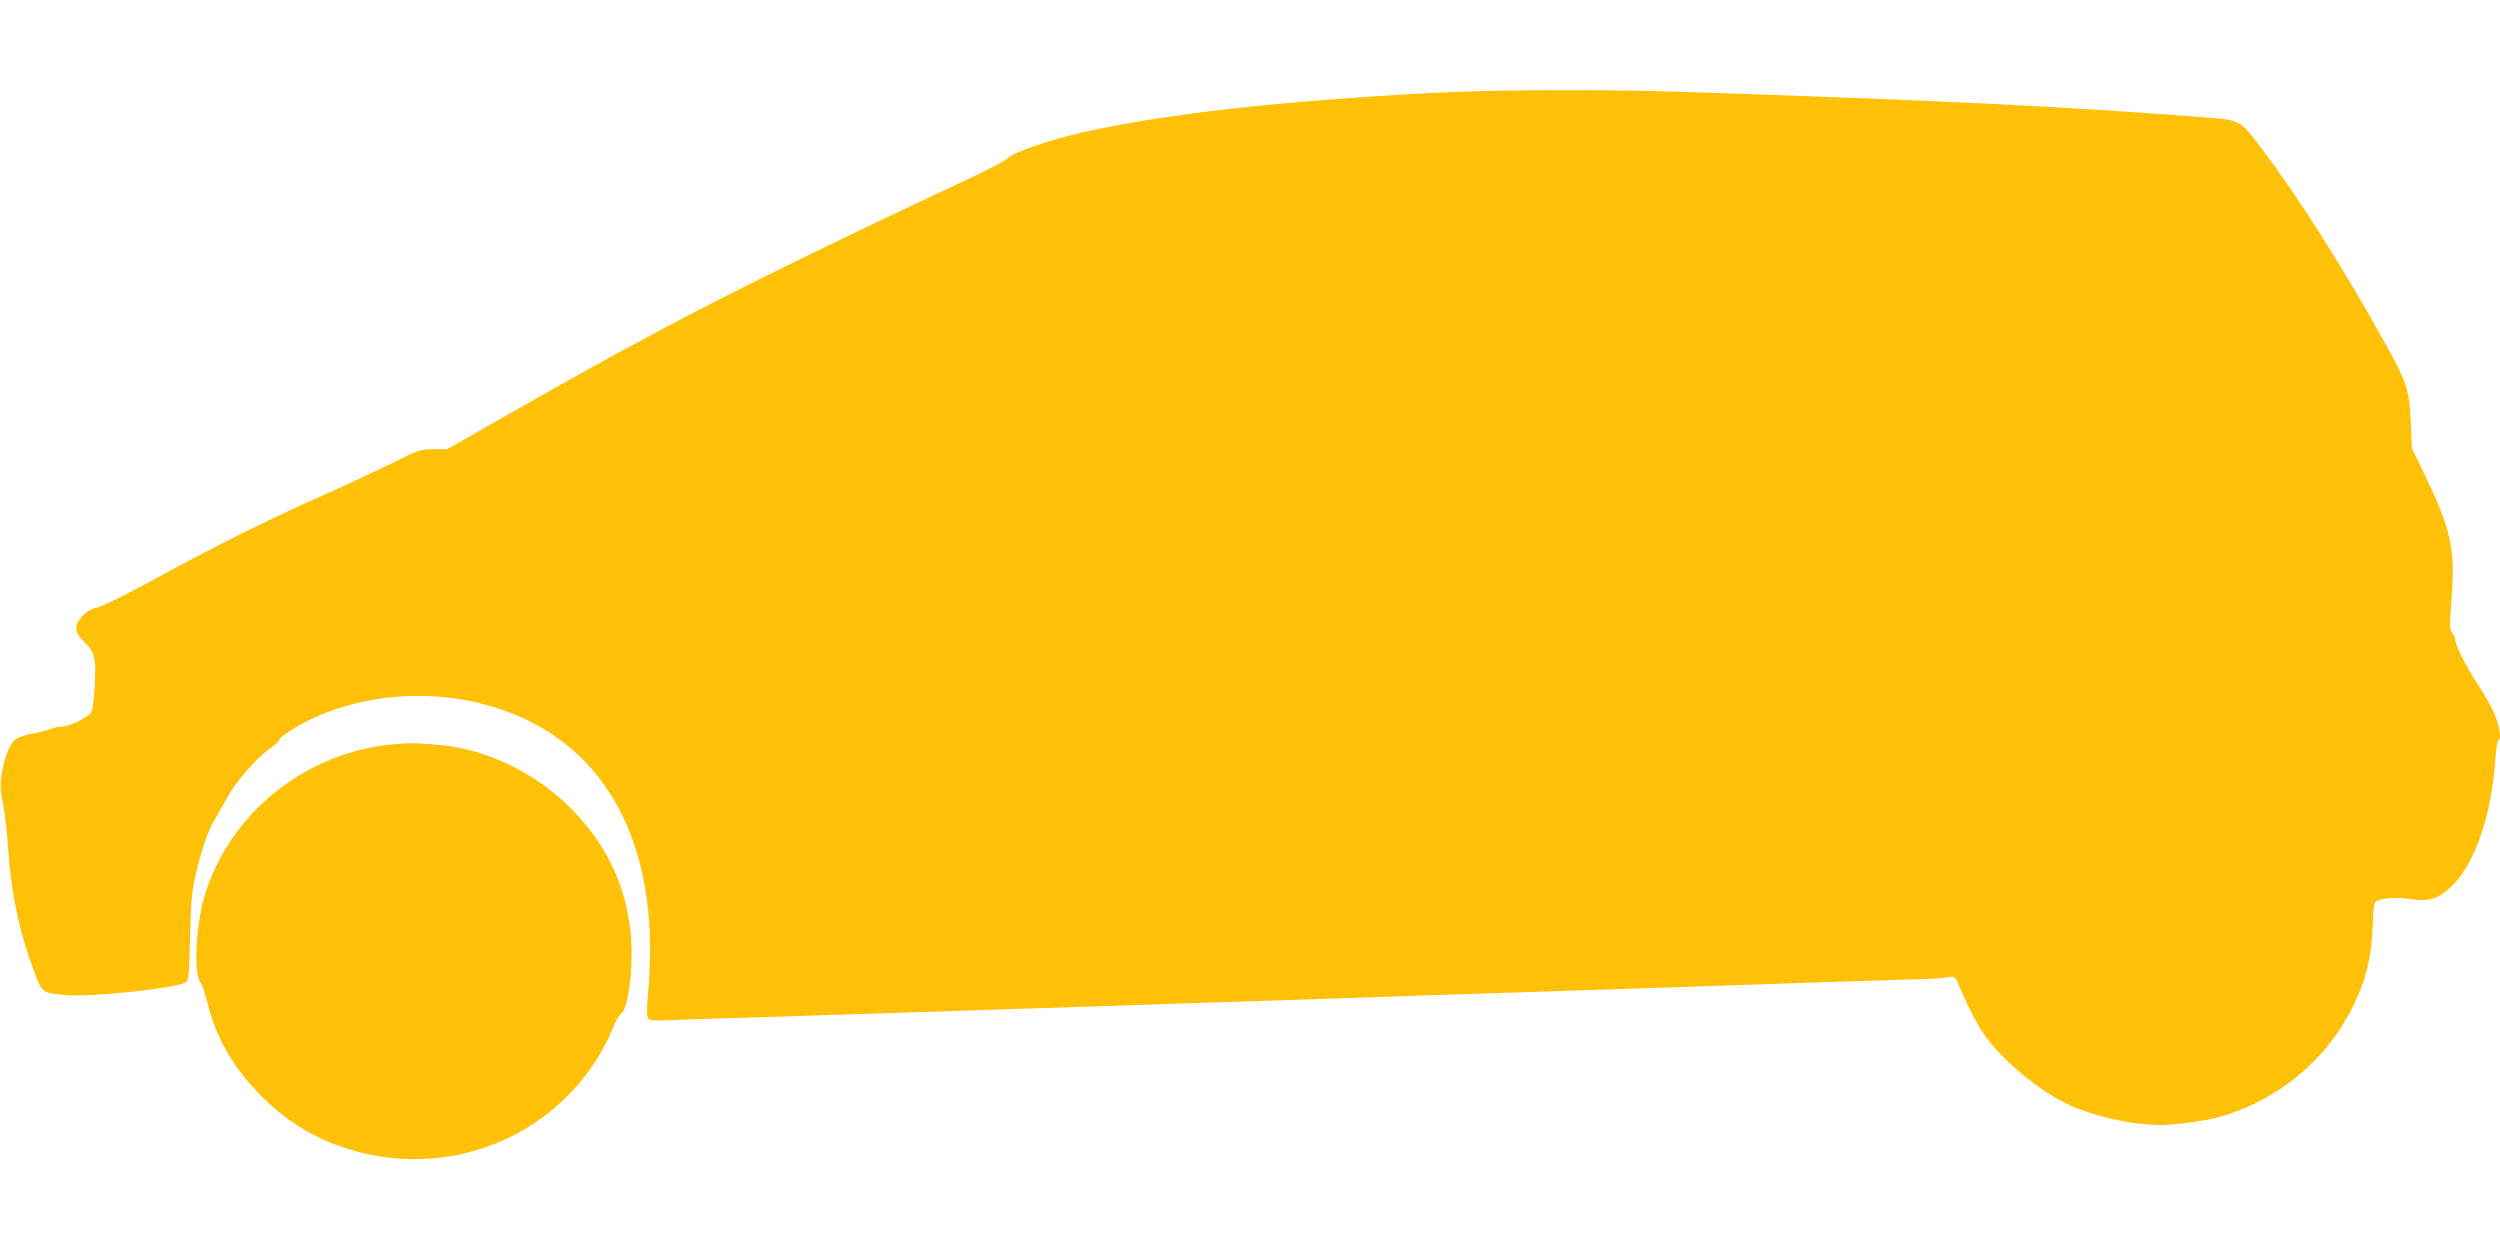 <?xml version="1.0" standalone="no"?>
<!DOCTYPE svg PUBLIC "-//W3C//DTD SVG 20010904//EN"
 "http://www.w3.org/TR/2001/REC-SVG-20010904/DTD/svg10.dtd">
<svg version="1.0" xmlns="http://www.w3.org/2000/svg"
 width="1280pt" height="640pt" viewBox="0 0 1280 640"
 preserveAspectRatio="xMidYMid meet">
<g transform="translate(0,640) scale(0.1,-0.1)"
fill="#ffc107" stroke="none">
<path d="M7330 5924 c-773 -41 -1369 -108 -1780 -200 -169 -38 -360 -103 -386
-131 -12 -13 -109 -65 -216 -114 -429 -201 -508 -239 -872 -416 -528 -258
-896 -454 -1543 -824 l-243 -139 -70 0 c-67 0 -77 -3 -208 -69 -75 -37 -240
-114 -367 -171 -277 -123 -540 -254 -859 -428 -131 -72 -260 -136 -287 -142
-34 -8 -58 -22 -79 -46 -41 -47 -39 -81 5 -124 61 -59 68 -85 60 -229 -5 -95
-11 -131 -24 -145 -22 -25 -109 -66 -143 -66 -15 0 -39 -5 -55 -11 -15 -6 -59
-18 -97 -25 -38 -7 -78 -22 -89 -31 -28 -26 -53 -87 -67 -168 -10 -60 -9 -83
5 -160 10 -49 21 -144 25 -210 16 -248 59 -452 142 -668 35 -91 37 -92 164
-102 132 -10 547 34 604 65 16 9 18 31 23 227 4 172 9 238 26 313 27 122 65
234 95 285 14 22 44 75 67 118 45 84 154 209 226 258 23 16 43 36 43 42 0 7
35 34 77 59 273 162 638 209 968 123 607 -158 913 -691 844 -1470 -9 -94 -8
-129 0 -139 9 -10 32 -13 94 -10 45 2 233 9 417 14 184 6 468 15 630 20 162 5
437 14 610 20 173 6 451 15 618 20 166 6 440 15 610 20 169 6 440 15 602 20
162 6 570 19 905 30 336 11 743 24 905 30 617 21 920 31 1070 35 85 2 172 7
192 11 34 6 38 4 49 -22 33 -81 91 -198 123 -249 86 -133 269 -292 431 -373
129 -64 337 -112 488 -112 80 0 241 23 315 45 296 89 543 298 673 570 65 137
90 240 97 398 5 126 5 129 30 138 33 13 114 15 179 4 83 -12 137 7 203 75 114
117 197 360 216 638 4 56 11 102 15 102 16 0 9 58 -14 122 -13 35 -55 111 -94
170 -63 95 -113 197 -113 230 0 6 -7 19 -15 28 -13 15 -14 35 -4 163 21 265 1
361 -137 647 l-65 135 -6 135 c-7 166 -20 204 -141 420 -208 374 -436 732
-619 975 -114 152 -111 150 -296 164 -734 57 -1344 87 -2685 131 -399 13 -968
11 -1272 -6z"/>
<path d="M2012 2589 c-452 -41 -843 -358 -967 -784 -43 -150 -54 -396 -18
-436 8 -9 22 -52 33 -95 43 -178 123 -323 257 -464 106 -112 223 -195 353
-251 514 -221 1102 -41 1392 428 26 42 59 107 74 145 14 37 34 72 43 77 38 21
67 255 50 412 -25 245 -119 446 -297 631 -177 184 -439 313 -675 333 -40 3
-90 7 -112 9 -22 2 -82 0 -133 -5z"/>
</g>
</svg>
